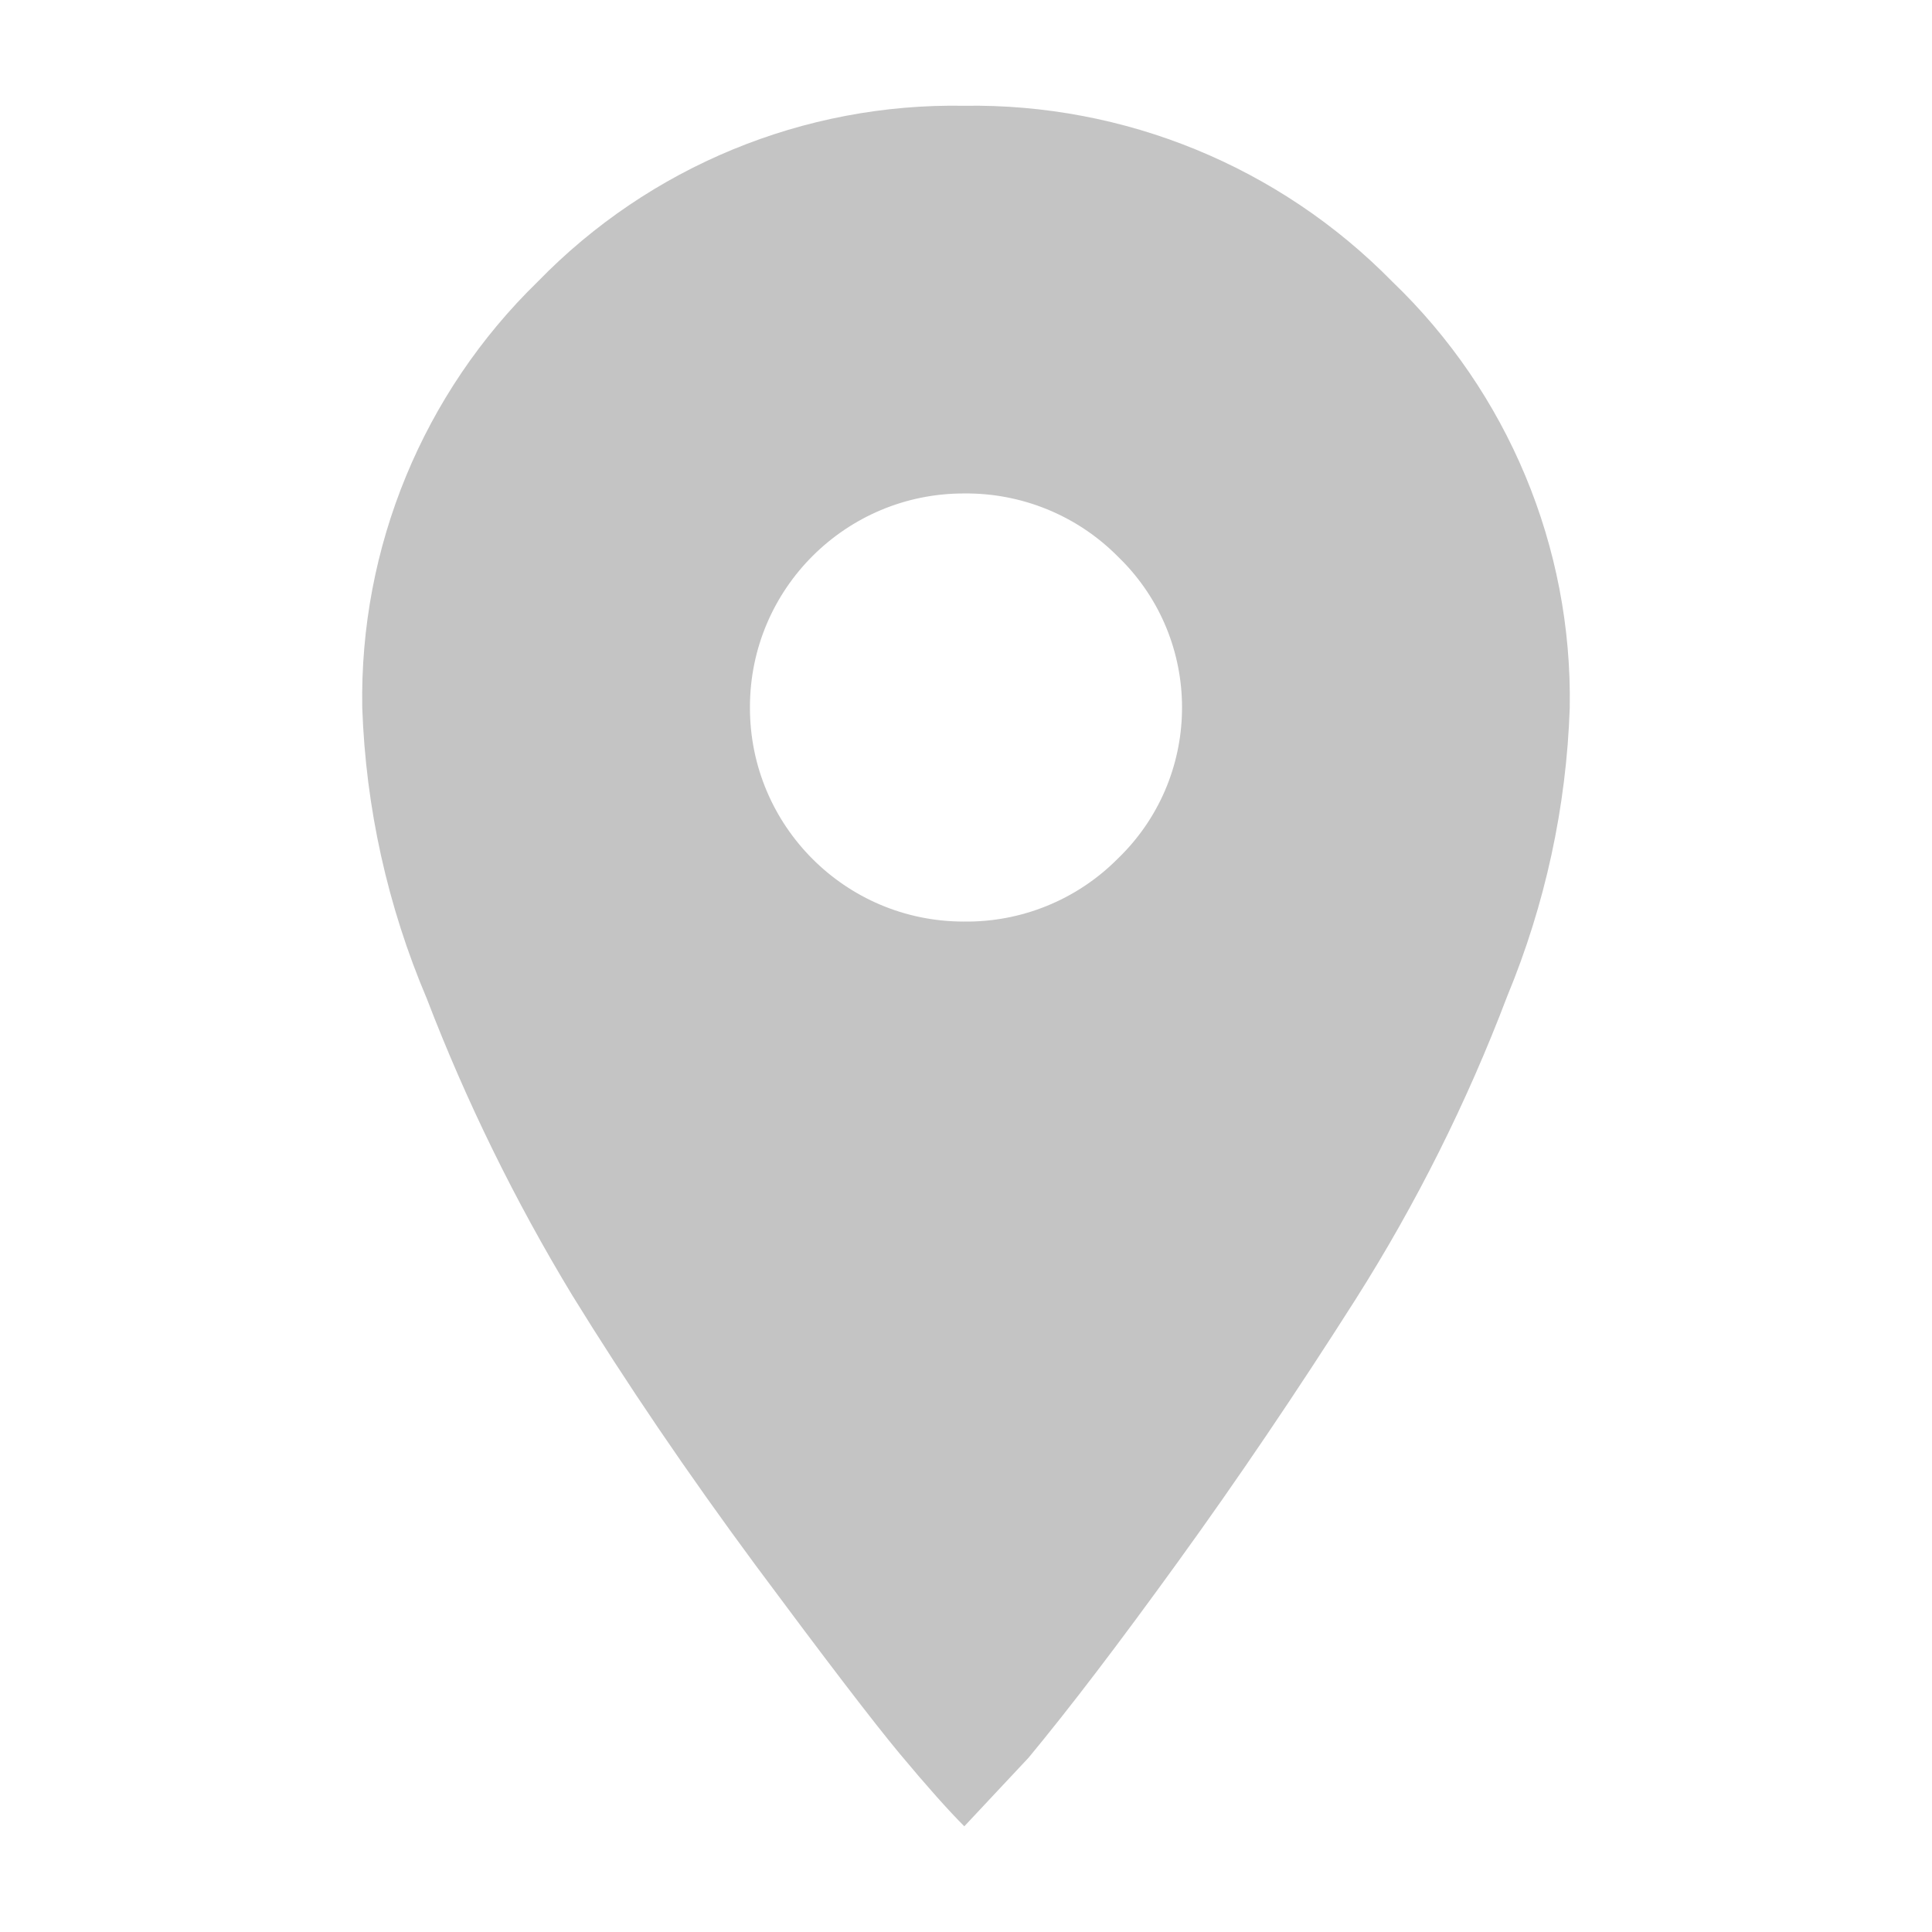 <?xml version="1.0" encoding="utf-8"?>
<!-- Generator: Adobe Illustrator 16.0.0, SVG Export Plug-In . SVG Version: 6.00 Build 0)  -->
<!DOCTYPE svg PUBLIC "-//W3C//DTD SVG 1.1//EN" "http://www.w3.org/Graphics/SVG/1.1/DTD/svg11.dtd">
<svg version="1.1" id="pin" xmlns="http://www.w3.org/2000/svg" xmlns:xlink="http://www.w3.org/1999/xlink" x="0px" y="0px"
	 width="24px" height="24px" viewBox="-4.5 -1.314 24 24" enable-background="new -4.5 -1.314 24 24" xml:space="preserve">
<path id="Path_50" fill="#C4C4C4" d="M7.475,0c1.997-0.032,3.919,0.757,5.318,2.182c1.44,1.38,2.24,3.298,2.207,5.293
	c-0.041,1.232-0.305,2.448-0.777,3.587c-0.499,1.315-1.129,2.575-1.882,3.763c-0.733,1.153-1.469,2.241-2.207,3.261
	c-0.737,1.02-1.356,1.831-1.856,2.434l-0.799,0.853c-0.2-0.2-0.467-0.5-0.8-0.899c-0.333-0.4-0.929-1.18-1.787-2.336
	c-0.853-1.154-1.614-2.275-2.283-3.361c-0.711-1.174-1.317-2.408-1.808-3.688C0.314,9.942,0.043,8.718,0,7.475
	c-0.034-1.99,0.755-3.905,2.182-5.292C3.569,0.756,5.485-0.035,7.475,0z M7.475,10.134c0.714,0.009,1.402-0.271,1.906-0.777
	c1.039-0.996,1.074-2.646,0.078-3.685C9.434,5.646,9.408,5.62,9.381,5.594C8.877,5.088,8.189,4.808,7.475,4.816
	C6.009,4.814,4.818,6,4.816,7.467c0,0.003,0,0.005,0,0.008C4.814,8.941,6,10.132,7.467,10.134
	C7.47,10.134,7.472,10.134,7.475,10.134z"/>
</svg>

